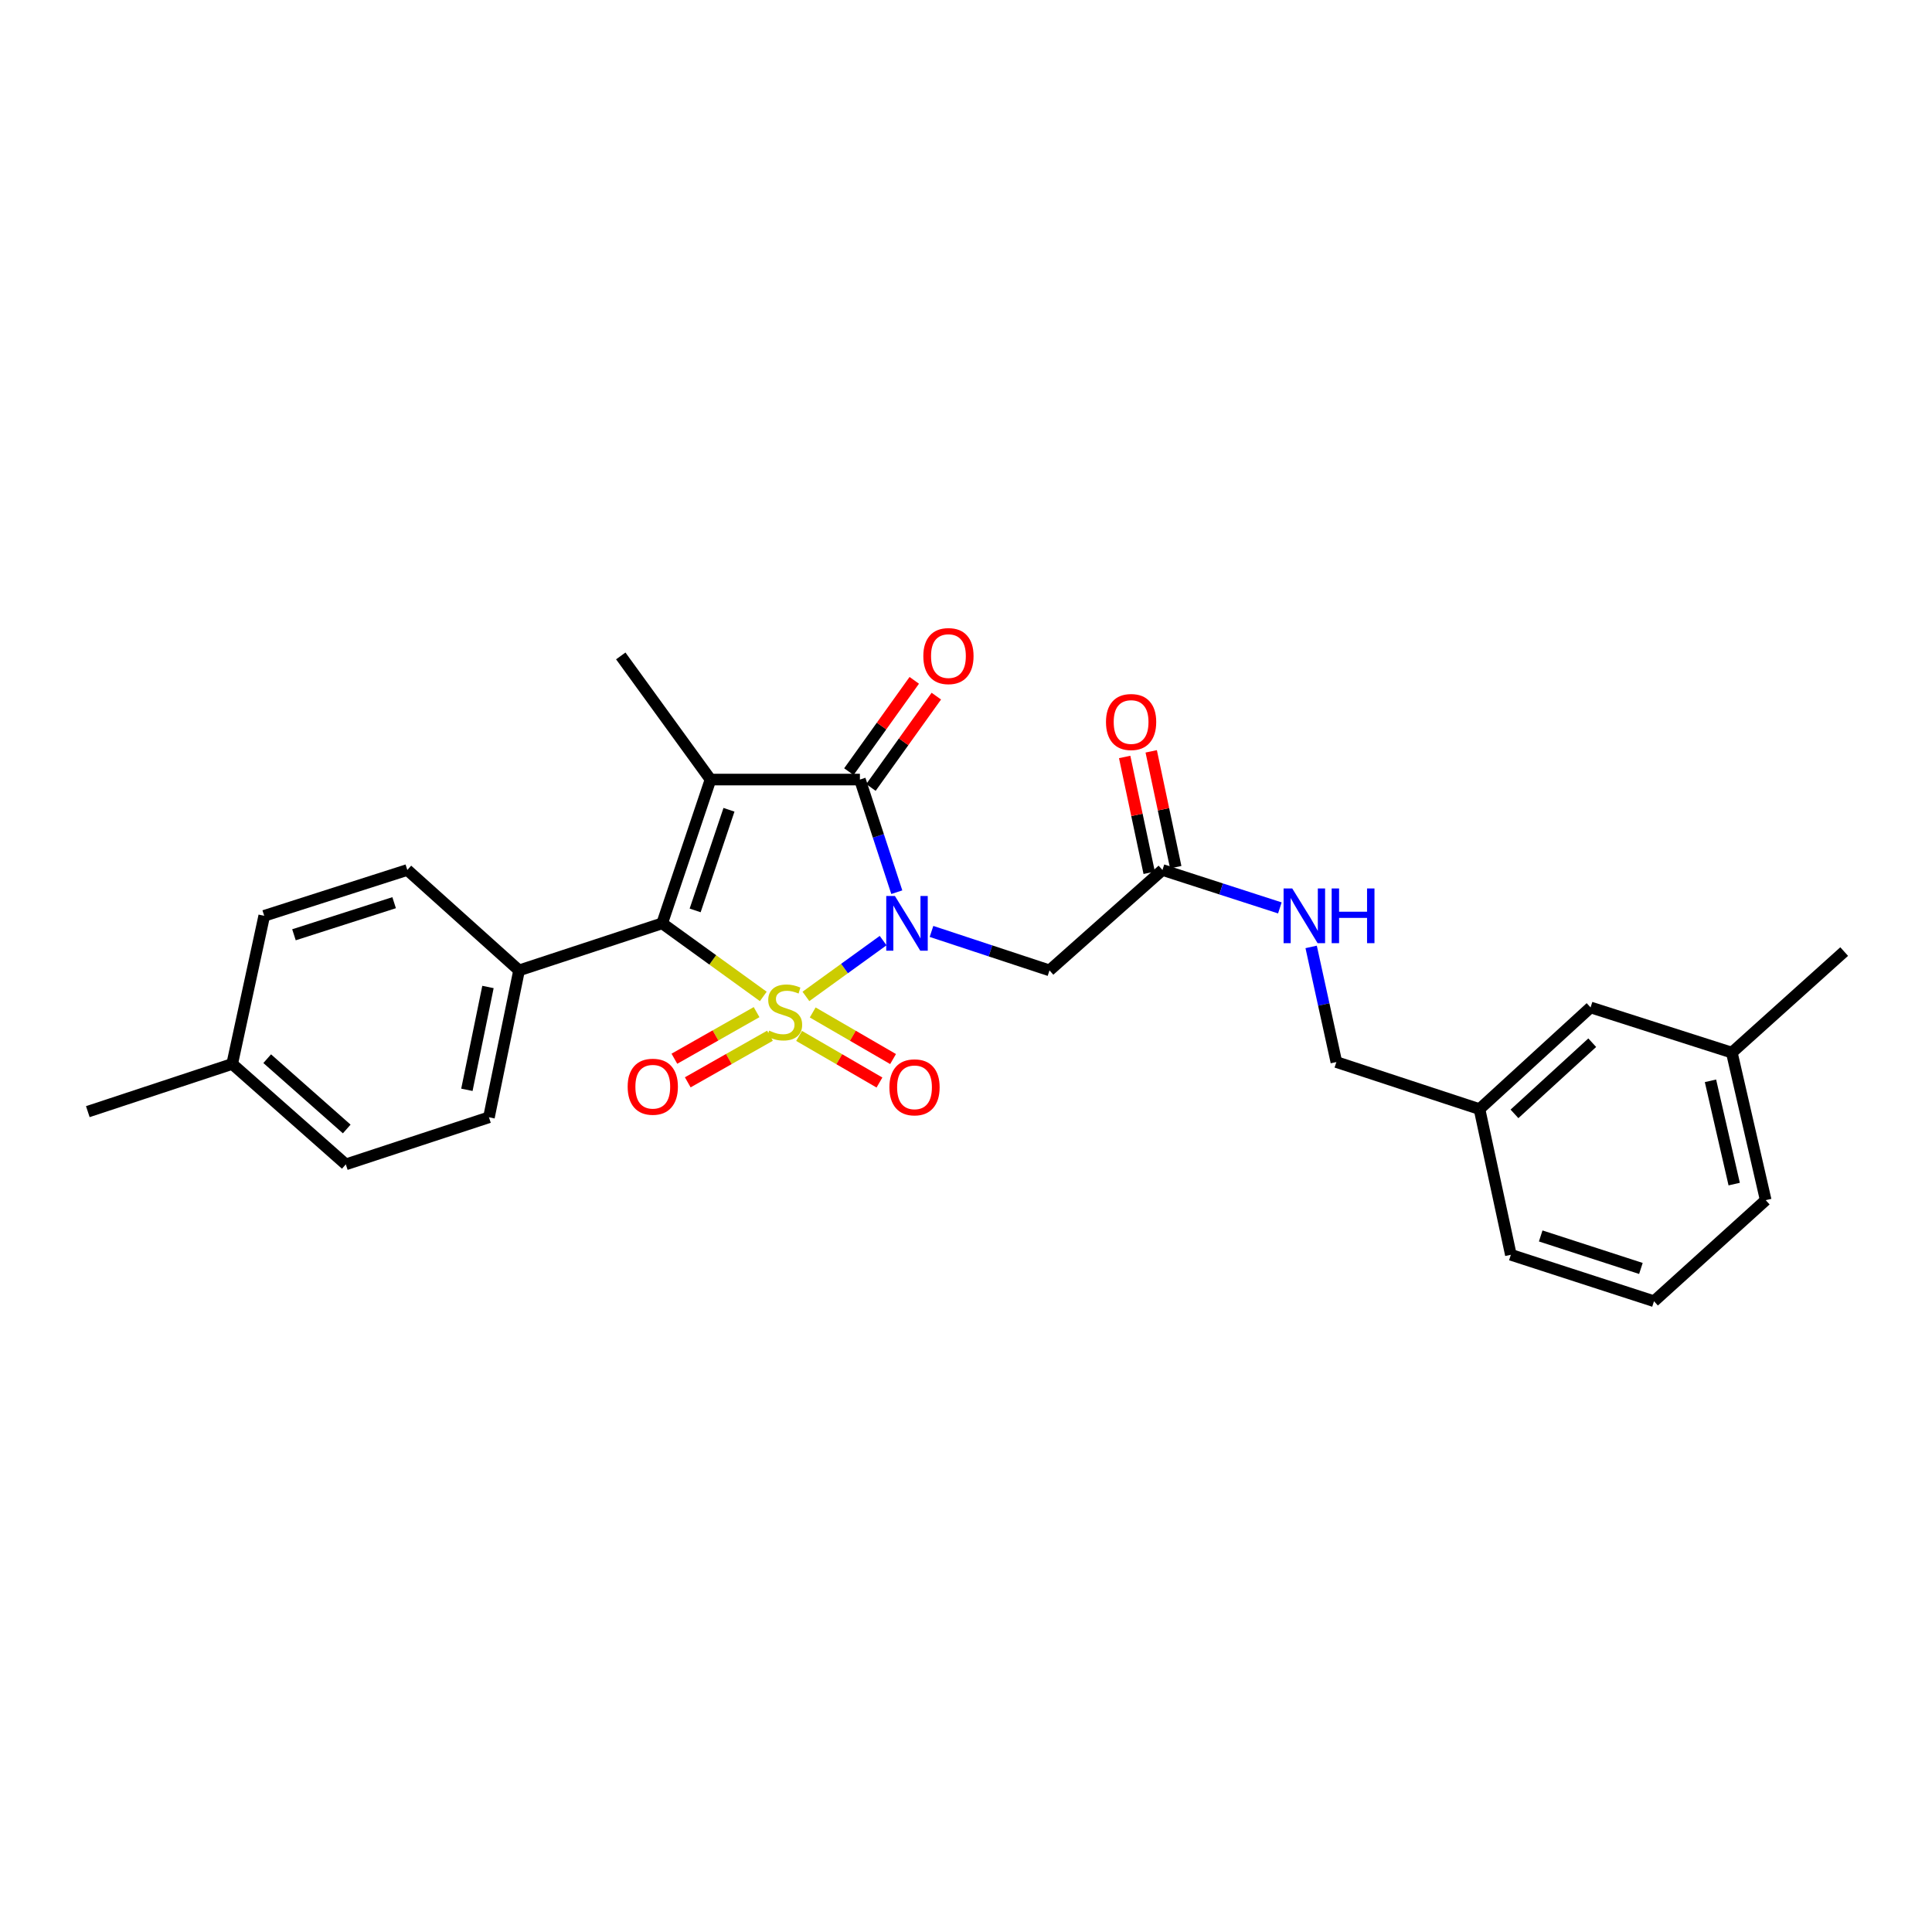 <?xml version='1.0' encoding='iso-8859-1'?>
<svg version='1.1' baseProfile='full'
              xmlns='http://www.w3.org/2000/svg'
                      xmlns:rdkit='http://www.rdkit.org/xml'
                      xmlns:xlink='http://www.w3.org/1999/xlink'
                  xml:space='preserve'
width='1000px' height='1000px' viewBox='0 0 1000 1000'>
<!-- END OF HEADER -->
<rect style='opacity:1.0;fill:#FFFFFF;stroke:none' width='1000' height='1000' x='0' y='0'> </rect>
<path class='bond-0' d='M 417.145,515.747 L 437.124,501.299' style='fill:none;fill-rule:evenodd;stroke:#CCCC00;stroke-width:6px;stroke-linecap:butt;stroke-linejoin:miter;stroke-opacity:1' />
<path class='bond-0' d='M 437.124,501.299 L 457.104,486.851' style='fill:none;fill-rule:evenodd;stroke:#0000FF;stroke-width:6px;stroke-linecap:butt;stroke-linejoin:miter;stroke-opacity:1' />
<path class='bond-2' d='M 395.076,515.75 L 368.908,496.833' style='fill:none;fill-rule:evenodd;stroke:#CCCC00;stroke-width:6px;stroke-linecap:butt;stroke-linejoin:miter;stroke-opacity:1' />
<path class='bond-2' d='M 368.908,496.833 L 342.74,477.917' style='fill:none;fill-rule:evenodd;stroke:#000000;stroke-width:6px;stroke-linecap:butt;stroke-linejoin:miter;stroke-opacity:1' />
<path class='bond-5' d='M 391.607,523.878 L 370.334,535.937' style='fill:none;fill-rule:evenodd;stroke:#CCCC00;stroke-width:6px;stroke-linecap:butt;stroke-linejoin:miter;stroke-opacity:1' />
<path class='bond-5' d='M 370.334,535.937 L 349.061,547.996' style='fill:none;fill-rule:evenodd;stroke:#FF0000;stroke-width:6px;stroke-linecap:butt;stroke-linejoin:miter;stroke-opacity:1' />
<path class='bond-5' d='M 398.533,536.094 L 377.259,548.153' style='fill:none;fill-rule:evenodd;stroke:#CCCC00;stroke-width:6px;stroke-linecap:butt;stroke-linejoin:miter;stroke-opacity:1' />
<path class='bond-5' d='M 377.259,548.153 L 355.986,560.213' style='fill:none;fill-rule:evenodd;stroke:#FF0000;stroke-width:6px;stroke-linecap:butt;stroke-linejoin:miter;stroke-opacity:1' />
<path class='bond-6' d='M 413.612,536.193 L 434.408,548.252' style='fill:none;fill-rule:evenodd;stroke:#CCCC00;stroke-width:6px;stroke-linecap:butt;stroke-linejoin:miter;stroke-opacity:1' />
<path class='bond-6' d='M 434.408,548.252 L 455.204,560.311' style='fill:none;fill-rule:evenodd;stroke:#FF0000;stroke-width:6px;stroke-linecap:butt;stroke-linejoin:miter;stroke-opacity:1' />
<path class='bond-6' d='M 420.656,524.045 L 441.452,536.104' style='fill:none;fill-rule:evenodd;stroke:#CCCC00;stroke-width:6px;stroke-linecap:butt;stroke-linejoin:miter;stroke-opacity:1' />
<path class='bond-6' d='M 441.452,536.104 L 462.248,548.163' style='fill:none;fill-rule:evenodd;stroke:#FF0000;stroke-width:6px;stroke-linecap:butt;stroke-linejoin:miter;stroke-opacity:1' />
<path class='bond-3' d='M 464.179,461.8 L 454.633,432.65' style='fill:none;fill-rule:evenodd;stroke:#0000FF;stroke-width:6px;stroke-linecap:butt;stroke-linejoin:miter;stroke-opacity:1' />
<path class='bond-3' d='M 454.633,432.65 L 445.086,403.5' style='fill:none;fill-rule:evenodd;stroke:#000000;stroke-width:6px;stroke-linecap:butt;stroke-linejoin:miter;stroke-opacity:1' />
<path class='bond-4' d='M 482.14,482.105 L 512.676,492.189' style='fill:none;fill-rule:evenodd;stroke:#0000FF;stroke-width:6px;stroke-linecap:butt;stroke-linejoin:miter;stroke-opacity:1' />
<path class='bond-4' d='M 512.676,492.189 L 543.212,502.273' style='fill:none;fill-rule:evenodd;stroke:#000000;stroke-width:6px;stroke-linecap:butt;stroke-linejoin:miter;stroke-opacity:1' />
<path class='bond-1' d='M 367.759,403.5 L 342.74,477.917' style='fill:none;fill-rule:evenodd;stroke:#000000;stroke-width:6px;stroke-linecap:butt;stroke-linejoin:miter;stroke-opacity:1' />
<path class='bond-1' d='M 377.317,419.138 L 359.804,471.23' style='fill:none;fill-rule:evenodd;stroke:#000000;stroke-width:6px;stroke-linecap:butt;stroke-linejoin:miter;stroke-opacity:1' />
<path class='bond-12' d='M 367.759,403.5 L 321.31,339.506' style='fill:none;fill-rule:evenodd;stroke:#000000;stroke-width:6px;stroke-linecap:butt;stroke-linejoin:miter;stroke-opacity:1' />
<path class='bond-27' d='M 367.759,403.5 L 445.086,403.5' style='fill:none;fill-rule:evenodd;stroke:#000000;stroke-width:6px;stroke-linecap:butt;stroke-linejoin:miter;stroke-opacity:1' />
<path class='bond-8' d='M 342.74,477.917 L 268.667,502.273' style='fill:none;fill-rule:evenodd;stroke:#000000;stroke-width:6px;stroke-linecap:butt;stroke-linejoin:miter;stroke-opacity:1' />
<path class='bond-9' d='M 450.795,407.588 L 467.718,383.955' style='fill:none;fill-rule:evenodd;stroke:#000000;stroke-width:6px;stroke-linecap:butt;stroke-linejoin:miter;stroke-opacity:1' />
<path class='bond-9' d='M 467.718,383.955 L 484.642,360.321' style='fill:none;fill-rule:evenodd;stroke:#FF0000;stroke-width:6px;stroke-linecap:butt;stroke-linejoin:miter;stroke-opacity:1' />
<path class='bond-9' d='M 439.378,399.412 L 456.301,375.779' style='fill:none;fill-rule:evenodd;stroke:#000000;stroke-width:6px;stroke-linecap:butt;stroke-linejoin:miter;stroke-opacity:1' />
<path class='bond-9' d='M 456.301,375.779 L 473.224,352.146' style='fill:none;fill-rule:evenodd;stroke:#FF0000;stroke-width:6px;stroke-linecap:butt;stroke-linejoin:miter;stroke-opacity:1' />
<path class='bond-7' d='M 543.212,502.273 L 601.691,450.3' style='fill:none;fill-rule:evenodd;stroke:#000000;stroke-width:6px;stroke-linecap:butt;stroke-linejoin:miter;stroke-opacity:1' />
<path class='bond-10' d='M 601.691,450.3 L 632.073,460.116' style='fill:none;fill-rule:evenodd;stroke:#000000;stroke-width:6px;stroke-linecap:butt;stroke-linejoin:miter;stroke-opacity:1' />
<path class='bond-10' d='M 632.073,460.116 L 662.455,469.931' style='fill:none;fill-rule:evenodd;stroke:#0000FF;stroke-width:6px;stroke-linecap:butt;stroke-linejoin:miter;stroke-opacity:1' />
<path class='bond-11' d='M 608.559,448.846 L 602.212,418.87' style='fill:none;fill-rule:evenodd;stroke:#000000;stroke-width:6px;stroke-linecap:butt;stroke-linejoin:miter;stroke-opacity:1' />
<path class='bond-11' d='M 602.212,418.87 L 595.865,388.894' style='fill:none;fill-rule:evenodd;stroke:#FF0000;stroke-width:6px;stroke-linecap:butt;stroke-linejoin:miter;stroke-opacity:1' />
<path class='bond-11' d='M 594.822,451.755 L 588.474,421.779' style='fill:none;fill-rule:evenodd;stroke:#000000;stroke-width:6px;stroke-linecap:butt;stroke-linejoin:miter;stroke-opacity:1' />
<path class='bond-11' d='M 588.474,421.779 L 582.127,391.802' style='fill:none;fill-rule:evenodd;stroke:#FF0000;stroke-width:6px;stroke-linecap:butt;stroke-linejoin:miter;stroke-opacity:1' />
<path class='bond-13' d='M 268.667,502.273 L 253.08,578.313' style='fill:none;fill-rule:evenodd;stroke:#000000;stroke-width:6px;stroke-linecap:butt;stroke-linejoin:miter;stroke-opacity:1' />
<path class='bond-13' d='M 252.572,510.859 L 241.661,564.087' style='fill:none;fill-rule:evenodd;stroke:#000000;stroke-width:6px;stroke-linecap:butt;stroke-linejoin:miter;stroke-opacity:1' />
<path class='bond-14' d='M 268.667,502.273 L 210.827,450.3' style='fill:none;fill-rule:evenodd;stroke:#000000;stroke-width:6px;stroke-linecap:butt;stroke-linejoin:miter;stroke-opacity:1' />
<path class='bond-15' d='M 678.65,490.122 L 685.176,519.921' style='fill:none;fill-rule:evenodd;stroke:#0000FF;stroke-width:6px;stroke-linecap:butt;stroke-linejoin:miter;stroke-opacity:1' />
<path class='bond-15' d='M 685.176,519.921 L 691.702,549.721' style='fill:none;fill-rule:evenodd;stroke:#000000;stroke-width:6px;stroke-linecap:butt;stroke-linejoin:miter;stroke-opacity:1' />
<path class='bond-18' d='M 253.08,578.313 L 178.99,602.676' style='fill:none;fill-rule:evenodd;stroke:#000000;stroke-width:6px;stroke-linecap:butt;stroke-linejoin:miter;stroke-opacity:1' />
<path class='bond-19' d='M 210.827,450.3 L 136.762,474.024' style='fill:none;fill-rule:evenodd;stroke:#000000;stroke-width:6px;stroke-linecap:butt;stroke-linejoin:miter;stroke-opacity:1' />
<path class='bond-19' d='M 204.001,467.232 L 152.155,483.839' style='fill:none;fill-rule:evenodd;stroke:#000000;stroke-width:6px;stroke-linecap:butt;stroke-linejoin:miter;stroke-opacity:1' />
<path class='bond-17' d='M 691.702,549.721 L 765.784,574.077' style='fill:none;fill-rule:evenodd;stroke:#000000;stroke-width:6px;stroke-linecap:butt;stroke-linejoin:miter;stroke-opacity:1' />
<path class='bond-16' d='M 823.28,521.449 L 765.784,574.077' style='fill:none;fill-rule:evenodd;stroke:#000000;stroke-width:6px;stroke-linecap:butt;stroke-linejoin:miter;stroke-opacity:1' />
<path class='bond-16' d='M 824.137,539.701 L 783.89,576.541' style='fill:none;fill-rule:evenodd;stroke:#000000;stroke-width:6px;stroke-linecap:butt;stroke-linejoin:miter;stroke-opacity:1' />
<path class='bond-21' d='M 823.28,521.449 L 896.394,544.829' style='fill:none;fill-rule:evenodd;stroke:#000000;stroke-width:6px;stroke-linecap:butt;stroke-linejoin:miter;stroke-opacity:1' />
<path class='bond-23' d='M 765.784,574.077 L 782.019,649.477' style='fill:none;fill-rule:evenodd;stroke:#000000;stroke-width:6px;stroke-linecap:butt;stroke-linejoin:miter;stroke-opacity:1' />
<path class='bond-28' d='M 178.99,602.676 L 120.184,550.696' style='fill:none;fill-rule:evenodd;stroke:#000000;stroke-width:6px;stroke-linecap:butt;stroke-linejoin:miter;stroke-opacity:1' />
<path class='bond-28' d='M 179.469,584.358 L 138.305,547.972' style='fill:none;fill-rule:evenodd;stroke:#000000;stroke-width:6px;stroke-linecap:butt;stroke-linejoin:miter;stroke-opacity:1' />
<path class='bond-20' d='M 136.762,474.024 L 120.184,550.696' style='fill:none;fill-rule:evenodd;stroke:#000000;stroke-width:6px;stroke-linecap:butt;stroke-linejoin:miter;stroke-opacity:1' />
<path class='bond-25' d='M 120.184,550.696 L 45.455,575.387' style='fill:none;fill-rule:evenodd;stroke:#000000;stroke-width:6px;stroke-linecap:butt;stroke-linejoin:miter;stroke-opacity:1' />
<path class='bond-26' d='M 896.394,544.829 L 954.545,492.529' style='fill:none;fill-rule:evenodd;stroke:#000000;stroke-width:6px;stroke-linecap:butt;stroke-linejoin:miter;stroke-opacity:1' />
<path class='bond-29' d='M 896.394,544.829 L 913.932,621.197' style='fill:none;fill-rule:evenodd;stroke:#000000;stroke-width:6px;stroke-linecap:butt;stroke-linejoin:miter;stroke-opacity:1' />
<path class='bond-29' d='M 885.339,559.427 L 897.615,612.885' style='fill:none;fill-rule:evenodd;stroke:#000000;stroke-width:6px;stroke-linecap:butt;stroke-linejoin:miter;stroke-opacity:1' />
<path class='bond-22' d='M 856.108,673.513 L 782.019,649.477' style='fill:none;fill-rule:evenodd;stroke:#000000;stroke-width:6px;stroke-linecap:butt;stroke-linejoin:miter;stroke-opacity:1' />
<path class='bond-22' d='M 849.328,656.55 L 797.465,639.725' style='fill:none;fill-rule:evenodd;stroke:#000000;stroke-width:6px;stroke-linecap:butt;stroke-linejoin:miter;stroke-opacity:1' />
<path class='bond-24' d='M 856.108,673.513 L 913.932,621.197' style='fill:none;fill-rule:evenodd;stroke:#000000;stroke-width:6px;stroke-linecap:butt;stroke-linejoin:miter;stroke-opacity:1' />
<path  class='atom-0' d='M 398.111 533.447
Q 398.431 533.567, 399.751 534.127
Q 401.071 534.687, 402.511 535.047
Q 403.991 535.367, 405.431 535.367
Q 408.111 535.367, 409.671 534.087
Q 411.231 532.767, 411.231 530.487
Q 411.231 528.927, 410.431 527.967
Q 409.671 527.007, 408.471 526.487
Q 407.271 525.967, 405.271 525.367
Q 402.751 524.607, 401.231 523.887
Q 399.751 523.167, 398.671 521.647
Q 397.631 520.127, 397.631 517.567
Q 397.631 514.007, 400.031 511.807
Q 402.471 509.607, 407.271 509.607
Q 410.551 509.607, 414.271 511.167
L 413.351 514.247
Q 409.951 512.847, 407.391 512.847
Q 404.631 512.847, 403.111 514.007
Q 401.591 515.127, 401.631 517.087
Q 401.631 518.607, 402.391 519.527
Q 403.191 520.447, 404.311 520.967
Q 405.471 521.487, 407.391 522.087
Q 409.951 522.887, 411.471 523.687
Q 412.991 524.487, 414.071 526.127
Q 415.191 527.727, 415.191 530.487
Q 415.191 534.407, 412.551 536.527
Q 409.951 538.607, 405.591 538.607
Q 403.071 538.607, 401.151 538.047
Q 399.271 537.527, 397.031 536.607
L 398.111 533.447
' fill='#CCCC00'/>
<path  class='atom-1' d='M 463.198 463.757
L 472.478 478.757
Q 473.398 480.237, 474.878 482.917
Q 476.358 485.597, 476.438 485.757
L 476.438 463.757
L 480.198 463.757
L 480.198 492.077
L 476.318 492.077
L 466.358 475.677
Q 465.198 473.757, 463.958 471.557
Q 462.758 469.357, 462.398 468.677
L 462.398 492.077
L 458.718 492.077
L 458.718 463.757
L 463.198 463.757
' fill='#0000FF'/>
<path  class='atom-6' d='M 324.88 562.486
Q 324.88 555.686, 328.24 551.886
Q 331.6 548.086, 337.88 548.086
Q 344.16 548.086, 347.52 551.886
Q 350.88 555.686, 350.88 562.486
Q 350.88 569.366, 347.48 573.286
Q 344.08 577.166, 337.88 577.166
Q 331.64 577.166, 328.24 573.286
Q 324.88 569.406, 324.88 562.486
M 337.88 573.966
Q 342.2 573.966, 344.52 571.086
Q 346.88 568.166, 346.88 562.486
Q 346.88 556.926, 344.52 554.126
Q 342.2 551.286, 337.88 551.286
Q 333.56 551.286, 331.2 554.086
Q 328.88 556.886, 328.88 562.486
Q 328.88 568.206, 331.2 571.086
Q 333.56 573.966, 337.88 573.966
' fill='#FF0000'/>
<path  class='atom-7' d='M 460.351 562.798
Q 460.351 555.998, 463.711 552.198
Q 467.071 548.398, 473.351 548.398
Q 479.631 548.398, 482.991 552.198
Q 486.351 555.998, 486.351 562.798
Q 486.351 569.678, 482.951 573.598
Q 479.551 577.478, 473.351 577.478
Q 467.111 577.478, 463.711 573.598
Q 460.351 569.718, 460.351 562.798
M 473.351 574.278
Q 477.671 574.278, 479.991 571.398
Q 482.351 568.478, 482.351 562.798
Q 482.351 557.238, 479.991 554.438
Q 477.671 551.598, 473.351 551.598
Q 469.031 551.598, 466.671 554.398
Q 464.351 557.198, 464.351 562.798
Q 464.351 568.518, 466.671 571.398
Q 469.031 574.278, 473.351 574.278
' fill='#FF0000'/>
<path  class='atom-10' d='M 477.911 339.586
Q 477.911 332.786, 481.271 328.986
Q 484.631 325.186, 490.911 325.186
Q 497.191 325.186, 500.551 328.986
Q 503.911 332.786, 503.911 339.586
Q 503.911 346.466, 500.511 350.386
Q 497.111 354.266, 490.911 354.266
Q 484.671 354.266, 481.271 350.386
Q 477.911 346.506, 477.911 339.586
M 490.911 351.066
Q 495.231 351.066, 497.551 348.186
Q 499.911 345.266, 499.911 339.586
Q 499.911 334.026, 497.551 331.226
Q 495.231 328.386, 490.911 328.386
Q 486.591 328.386, 484.231 331.186
Q 481.911 333.986, 481.911 339.586
Q 481.911 345.306, 484.231 348.186
Q 486.591 351.066, 490.911 351.066
' fill='#FF0000'/>
<path  class='atom-11' d='M 668.865 459.864
L 678.145 474.864
Q 679.065 476.344, 680.545 479.024
Q 682.025 481.704, 682.105 481.864
L 682.105 459.864
L 685.865 459.864
L 685.865 488.184
L 681.985 488.184
L 672.025 471.784
Q 670.865 469.864, 669.625 467.664
Q 668.425 465.464, 668.065 464.784
L 668.065 488.184
L 664.385 488.184
L 664.385 459.864
L 668.865 459.864
' fill='#0000FF'/>
<path  class='atom-11' d='M 689.265 459.864
L 693.105 459.864
L 693.105 471.904
L 707.585 471.904
L 707.585 459.864
L 711.425 459.864
L 711.425 488.184
L 707.585 488.184
L 707.585 475.104
L 693.105 475.104
L 693.105 488.184
L 689.265 488.184
L 689.265 459.864
' fill='#0000FF'/>
<path  class='atom-12' d='M 572.456 373.709
Q 572.456 366.909, 575.816 363.109
Q 579.176 359.309, 585.456 359.309
Q 591.736 359.309, 595.096 363.109
Q 598.456 366.909, 598.456 373.709
Q 598.456 380.589, 595.056 384.509
Q 591.656 388.389, 585.456 388.389
Q 579.216 388.389, 575.816 384.509
Q 572.456 380.629, 572.456 373.709
M 585.456 385.189
Q 589.776 385.189, 592.096 382.309
Q 594.456 379.389, 594.456 373.709
Q 594.456 368.149, 592.096 365.349
Q 589.776 362.509, 585.456 362.509
Q 581.136 362.509, 578.776 365.309
Q 576.456 368.109, 576.456 373.709
Q 576.456 379.429, 578.776 382.309
Q 581.136 385.189, 585.456 385.189
' fill='#FF0000'/>
</svg>
